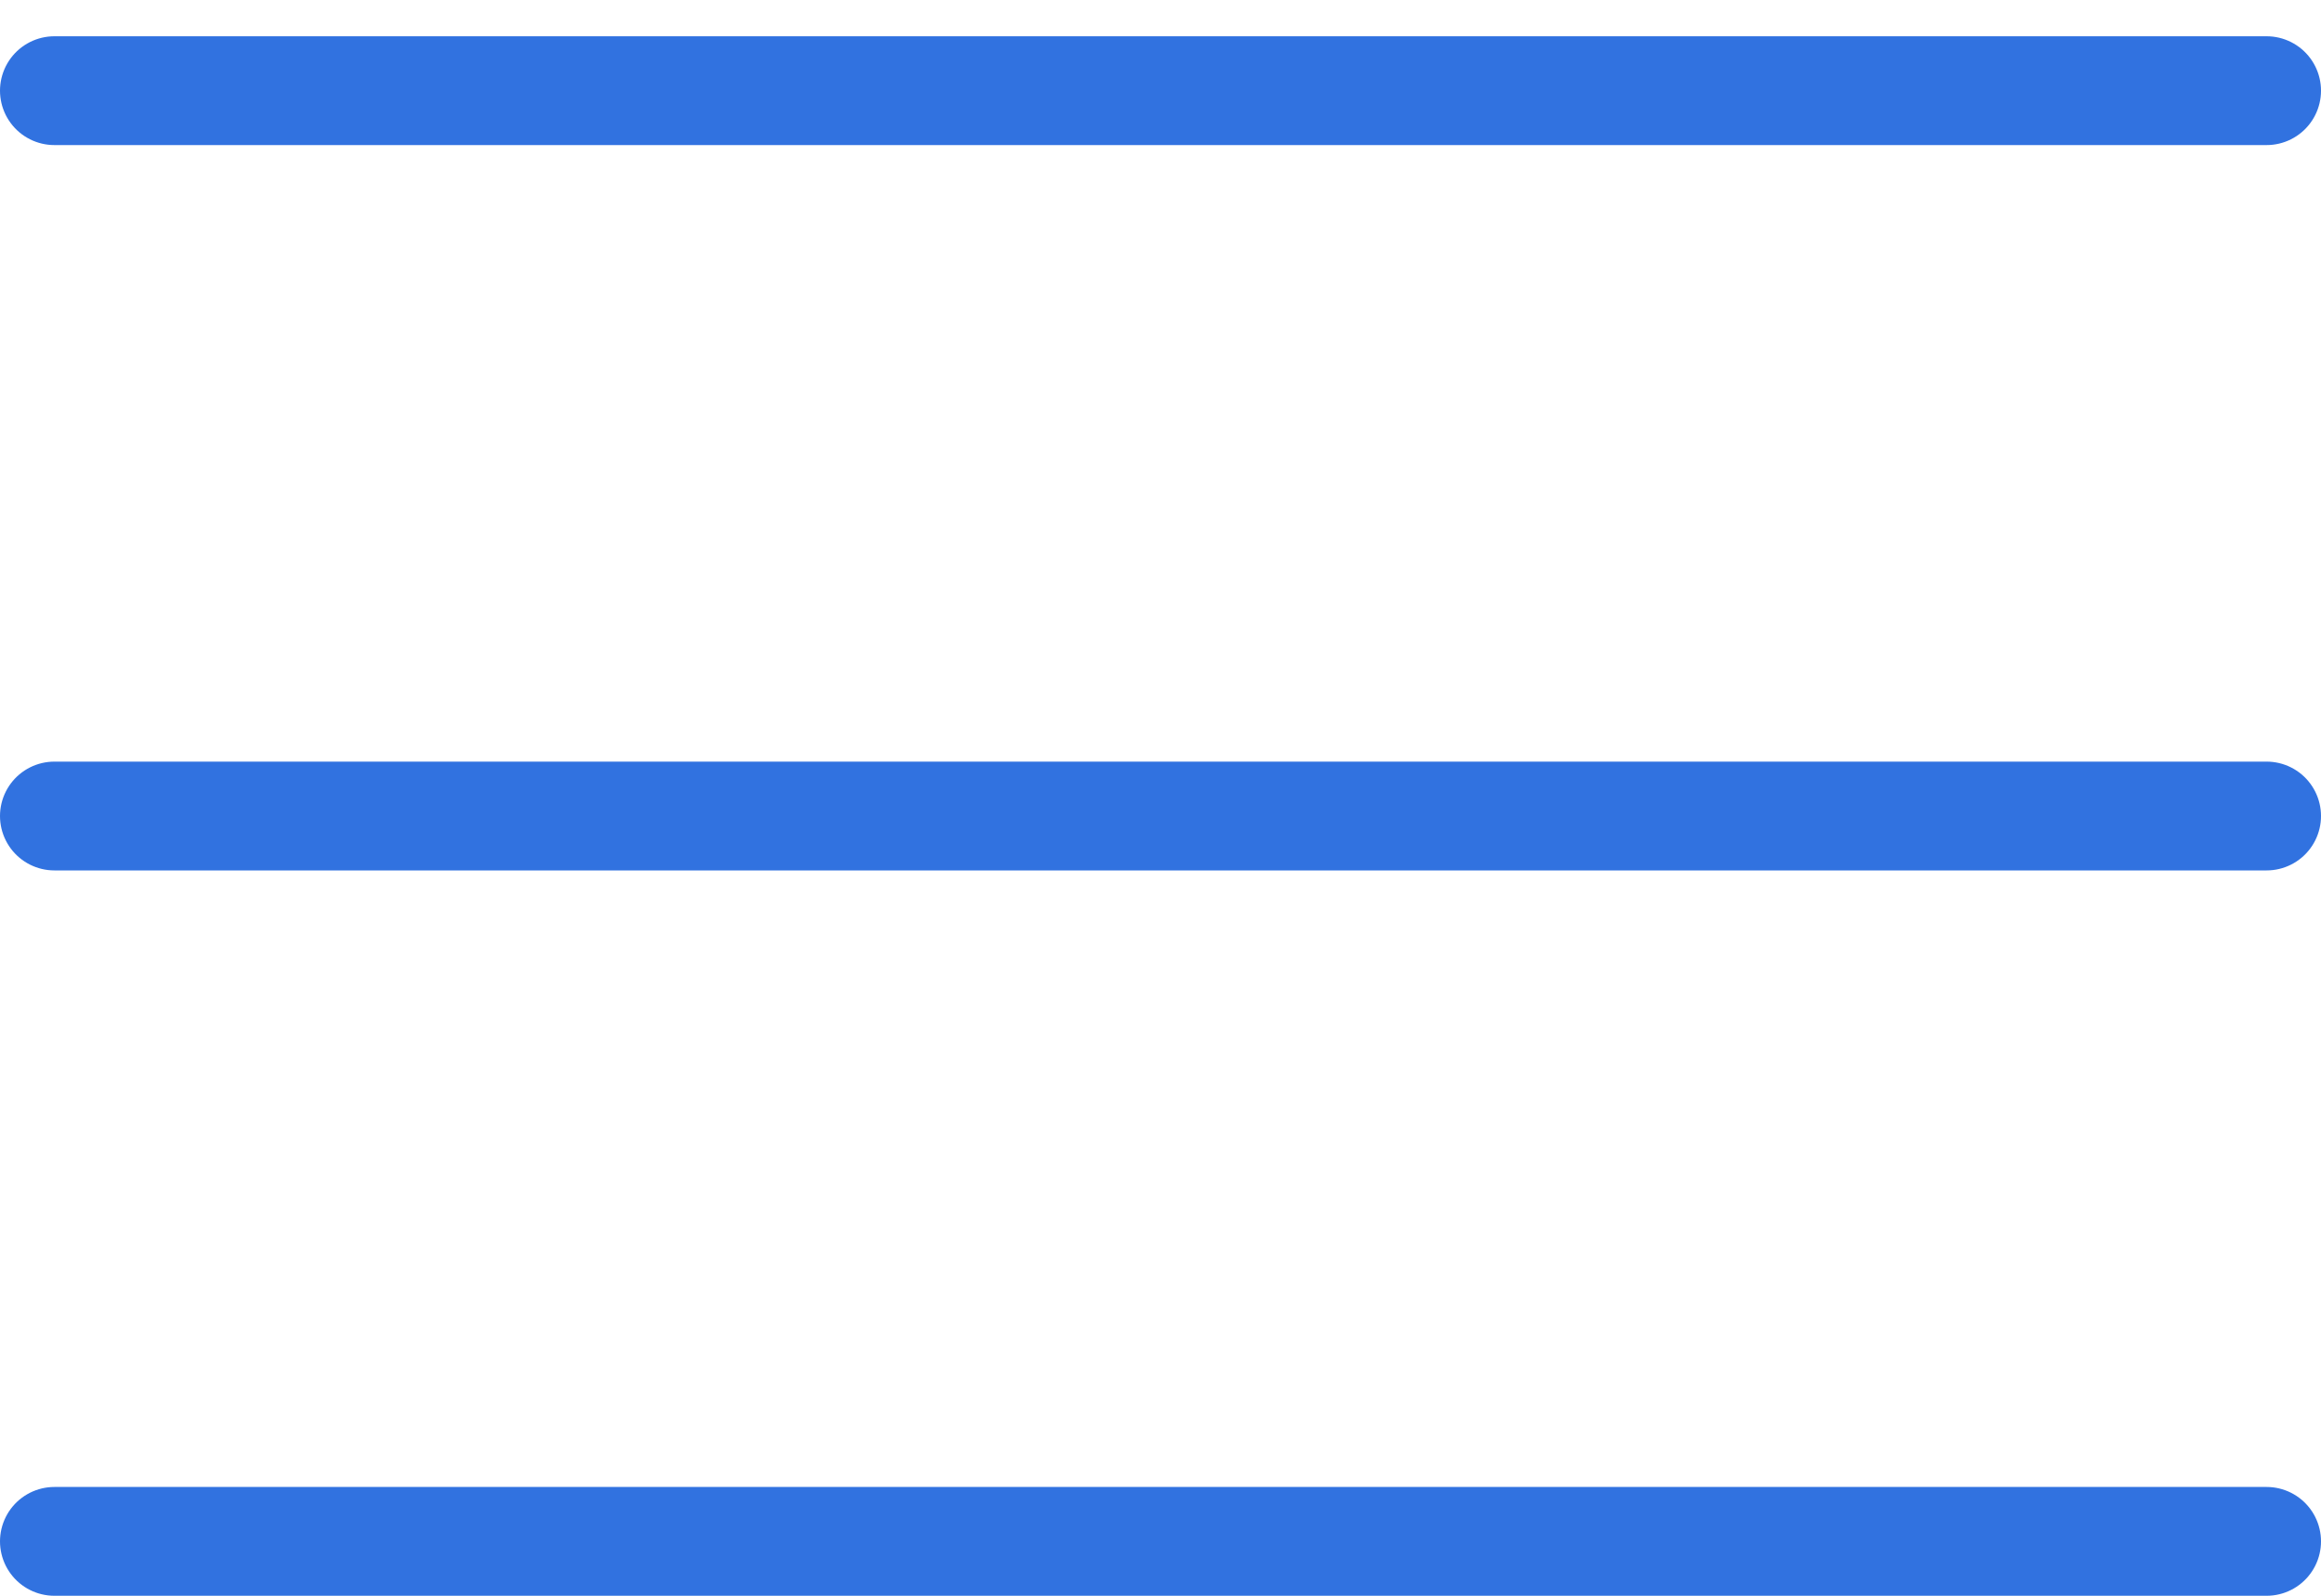 <svg width="32" height="22" viewBox="0 0 32 22" fill="none" xmlns="http://www.w3.org/2000/svg">
<line x1="0.75" y1="1.25" x2="31.25" y2="1.25" stroke="#3172E0" stroke-width="1.5" stroke-linecap="round"/>
<line x1="0.75" y1="11.25" x2="31.25" y2="11.25" stroke="#3172E0" stroke-width="1.5" stroke-linecap="round"/>
<line x1="0.75" y1="21.25" x2="31.25" y2="21.25" stroke="#3172E0" stroke-width="1.5" stroke-linecap="round"/>
</svg>
